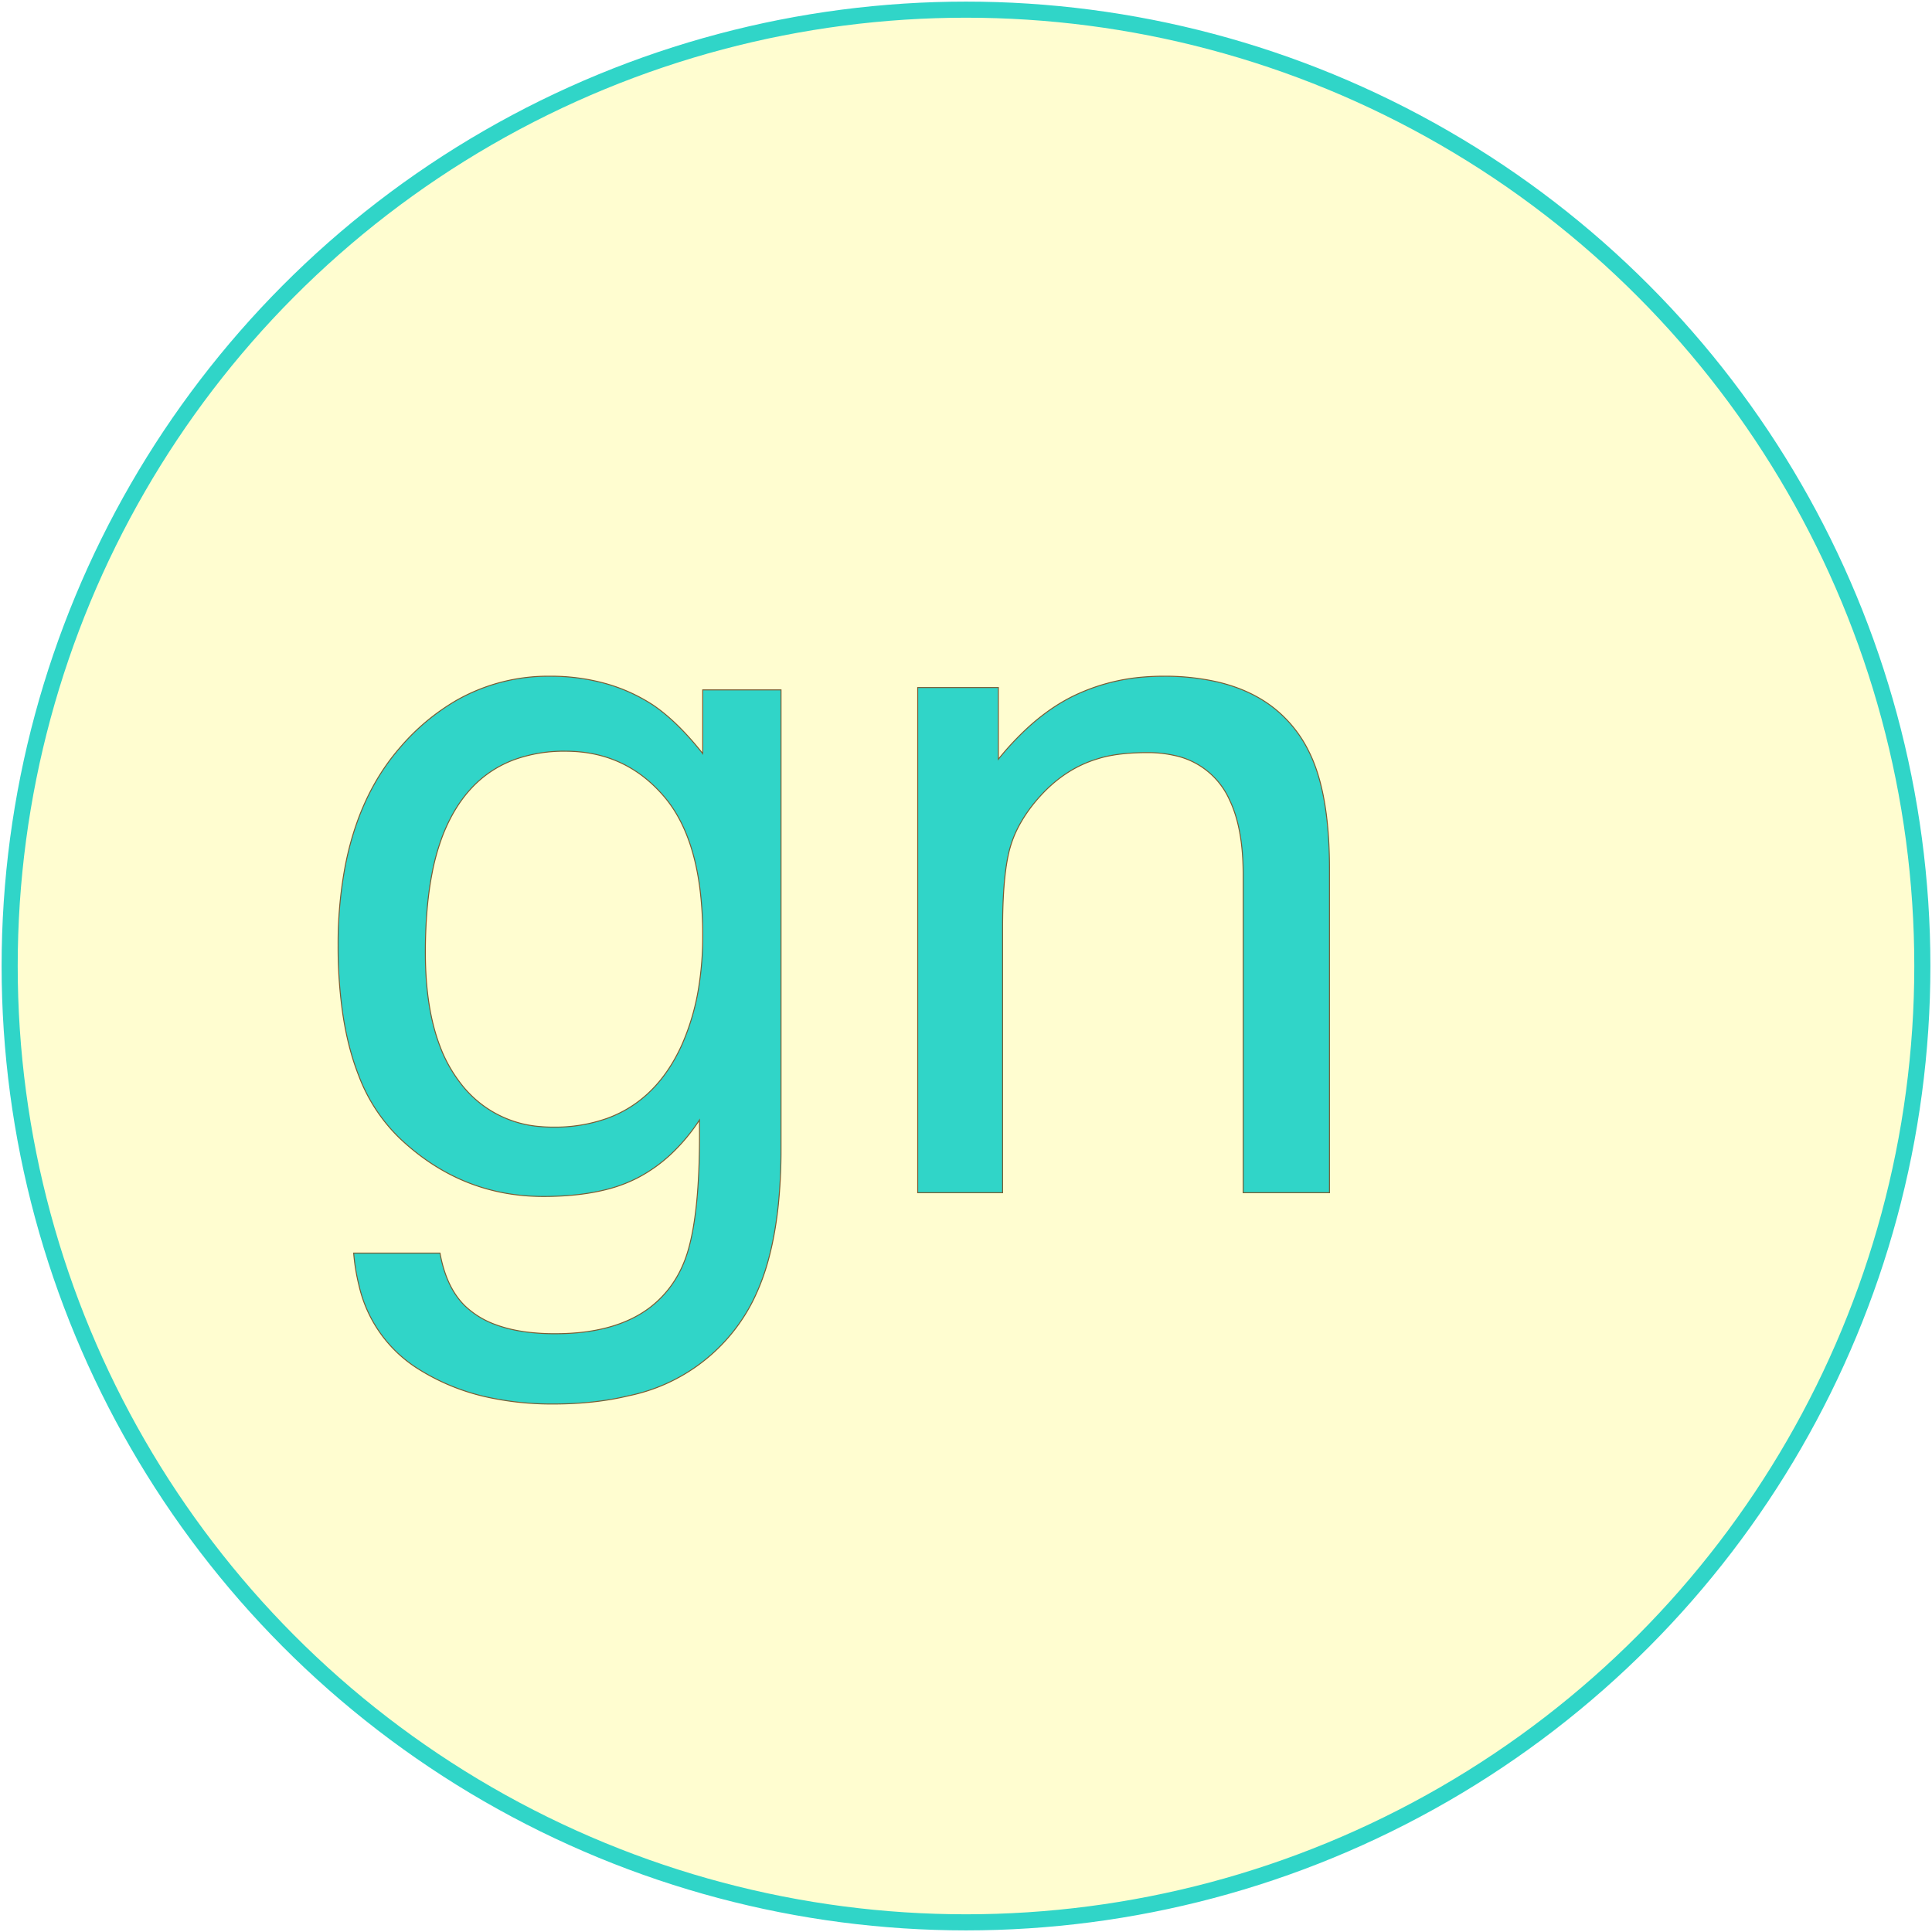 <svg width='600' height='600' xmlns='http://www.w3.org/2000/svg'><g><rect height="600" width="600" y="0" x="0" fill="#FFFFFF"/><ellipse ry="297" rx="297" cy="300" cx="300" stroke="#30D5C8" stroke-width="5px" fill="#FFFDD0"/></g><g filter="url(#sh)" transform="scale(0.75)" stroke="#795c32" stroke-width="0.1px" fill="#30D5C8"><path transform='translate(140,280), scale(4)' d='M 37.745 8.009 L 37.745 1.417 L 45.851 1.417 L 45.851 48.976 A 55.387 55.387 0 0 1 45.564 54.791 Q 45.25 57.764 44.589 60.241 A 22.768 22.768 0 0 1 42.921 64.698 A 18.575 18.575 0 0 1 30.088 74.489 Q 26.677 75.316 22.535 75.342 A 42.968 42.968 0 0 1 22.267 75.343 A 31.26 31.26 0 0 1 15.732 74.694 A 22.332 22.332 0 0 1 8.058 71.559 A 13.816 13.816 0 0 1 2.161 63.066 A 20.744 20.744 0 0 1 1.612 59.718 L 10.548 59.718 Q 11.056 62.53 12.375 64.311 A 7.386 7.386 0 0 0 13.087 65.138 A 9.017 9.017 0 0 0 16.347 67.14 Q 17.763 67.662 19.521 67.89 A 22.899 22.899 0 0 0 22.462 68.067 Q 28.605 68.067 32.169 65.434 A 10.909 10.909 0 0 0 35.694 60.939 Q 37.533 56.778 37.406 46.145 A 120.694 120.694 0 0 0 37.403 45.948 A 19.273 19.273 0 0 1 34.399 49.532 A 15.68 15.68 0 0 1 31.056 51.905 A 15.083 15.083 0 0 1 27.646 53.17 Q 25.995 53.579 24.046 53.745 A 33.065 33.065 0 0 1 21.241 53.858 Q 12.745 53.858 6.373 47.828 A 17.704 17.704 0 0 1 2.131 41.337 Q 0.999 38.463 0.469 34.845 A 48.143 48.143 0 0 1 0.001 27.882 A 43.26 43.26 0 0 1 0.726 19.707 Q 1.632 15.001 3.672 11.312 A 22.719 22.719 0 0 1 6.422 7.374 A 22.582 22.582 0 0 1 12.284 2.482 A 19.197 19.197 0 0 1 21.925 0.001 A 21.08 21.08 0 0 1 27.833 0.8 A 17.699 17.699 0 0 1 32.667 3.028 Q 34.707 4.429 36.813 6.878 A 35.83 35.83 0 0 1 37.745 8.009 Z M 37.745 26.857 A 37.806 37.806 0 0 0 37.428 21.789 Q 36.619 15.821 33.741 12.452 Q 29.737 7.765 23.536 7.765 A 15.128 15.128 0 0 0 18.252 8.635 Q 13.177 10.515 10.841 16.456 A 22.97 22.97 0 0 0 9.74 20.34 Q 9.343 22.351 9.169 24.717 A 53.34 53.34 0 0 0 9.034 28.614 Q 9.034 34.332 10.536 38.281 A 14.528 14.528 0 0 0 12.623 42.066 A 11.417 11.417 0 0 0 20.926 46.622 A 14.864 14.864 0 0 0 22.267 46.681 A 16.179 16.179 0 0 0 27.878 45.761 Q 32.204 44.171 34.725 39.836 A 18.622 18.622 0 0 0 35.597 38.136 A 24.221 24.221 0 0 0 37.334 32.188 A 32.992 32.992 0 0 0 37.745 26.857 Z'/><path transform='translate(380,280), scale(4)' d='M 0 53.468 L 0 1.173 L 8.35 1.173 L 8.35 8.595 A 29.666 29.666 0 0 1 11.437 5.293 Q 13.314 3.586 15.292 2.481 A 17.315 17.315 0 0 1 16.211 2.003 A 20.337 20.337 0 0 1 23.529 0.074 A 24.496 24.496 0 0 1 25.439 0.001 A 24.592 24.592 0 0 1 30.987 0.582 Q 34.47 1.389 36.907 3.319 A 13.075 13.075 0 0 1 40.479 7.765 Q 42.536 11.833 42.623 19.26 A 56.557 56.557 0 0 1 42.627 19.923 L 42.627 53.468 L 33.691 53.468 L 33.691 20.509 Q 33.691 15.724 32.275 12.794 A 8.039 8.039 0 0 0 26.617 8.216 A 12.413 12.413 0 0 0 23.779 7.911 A 25.449 25.449 0 0 0 21.764 7.986 Q 20.767 8.066 19.918 8.229 A 11.223 11.223 0 0 0 18.652 8.546 Q 15.039 9.62 12.305 12.843 A 15.159 15.159 0 0 0 10.583 15.307 A 11.432 11.432 0 0 0 9.448 18.19 A 18.873 18.873 0 0 0 9.104 20.118 Q 8.833 22.191 8.795 25.101 A 74.495 74.495 0 0 0 8.789 26.075 L 8.789 53.468 L 0 53.468 Z'/><filter id="sh" x="0" y="0" width="300%" height="300%"><feDropShadow dx="10" dy="10" stdDeviation="0" flood-color="#BFFF00" flood-opacity="1"></feDropShadow></filter></g></svg>